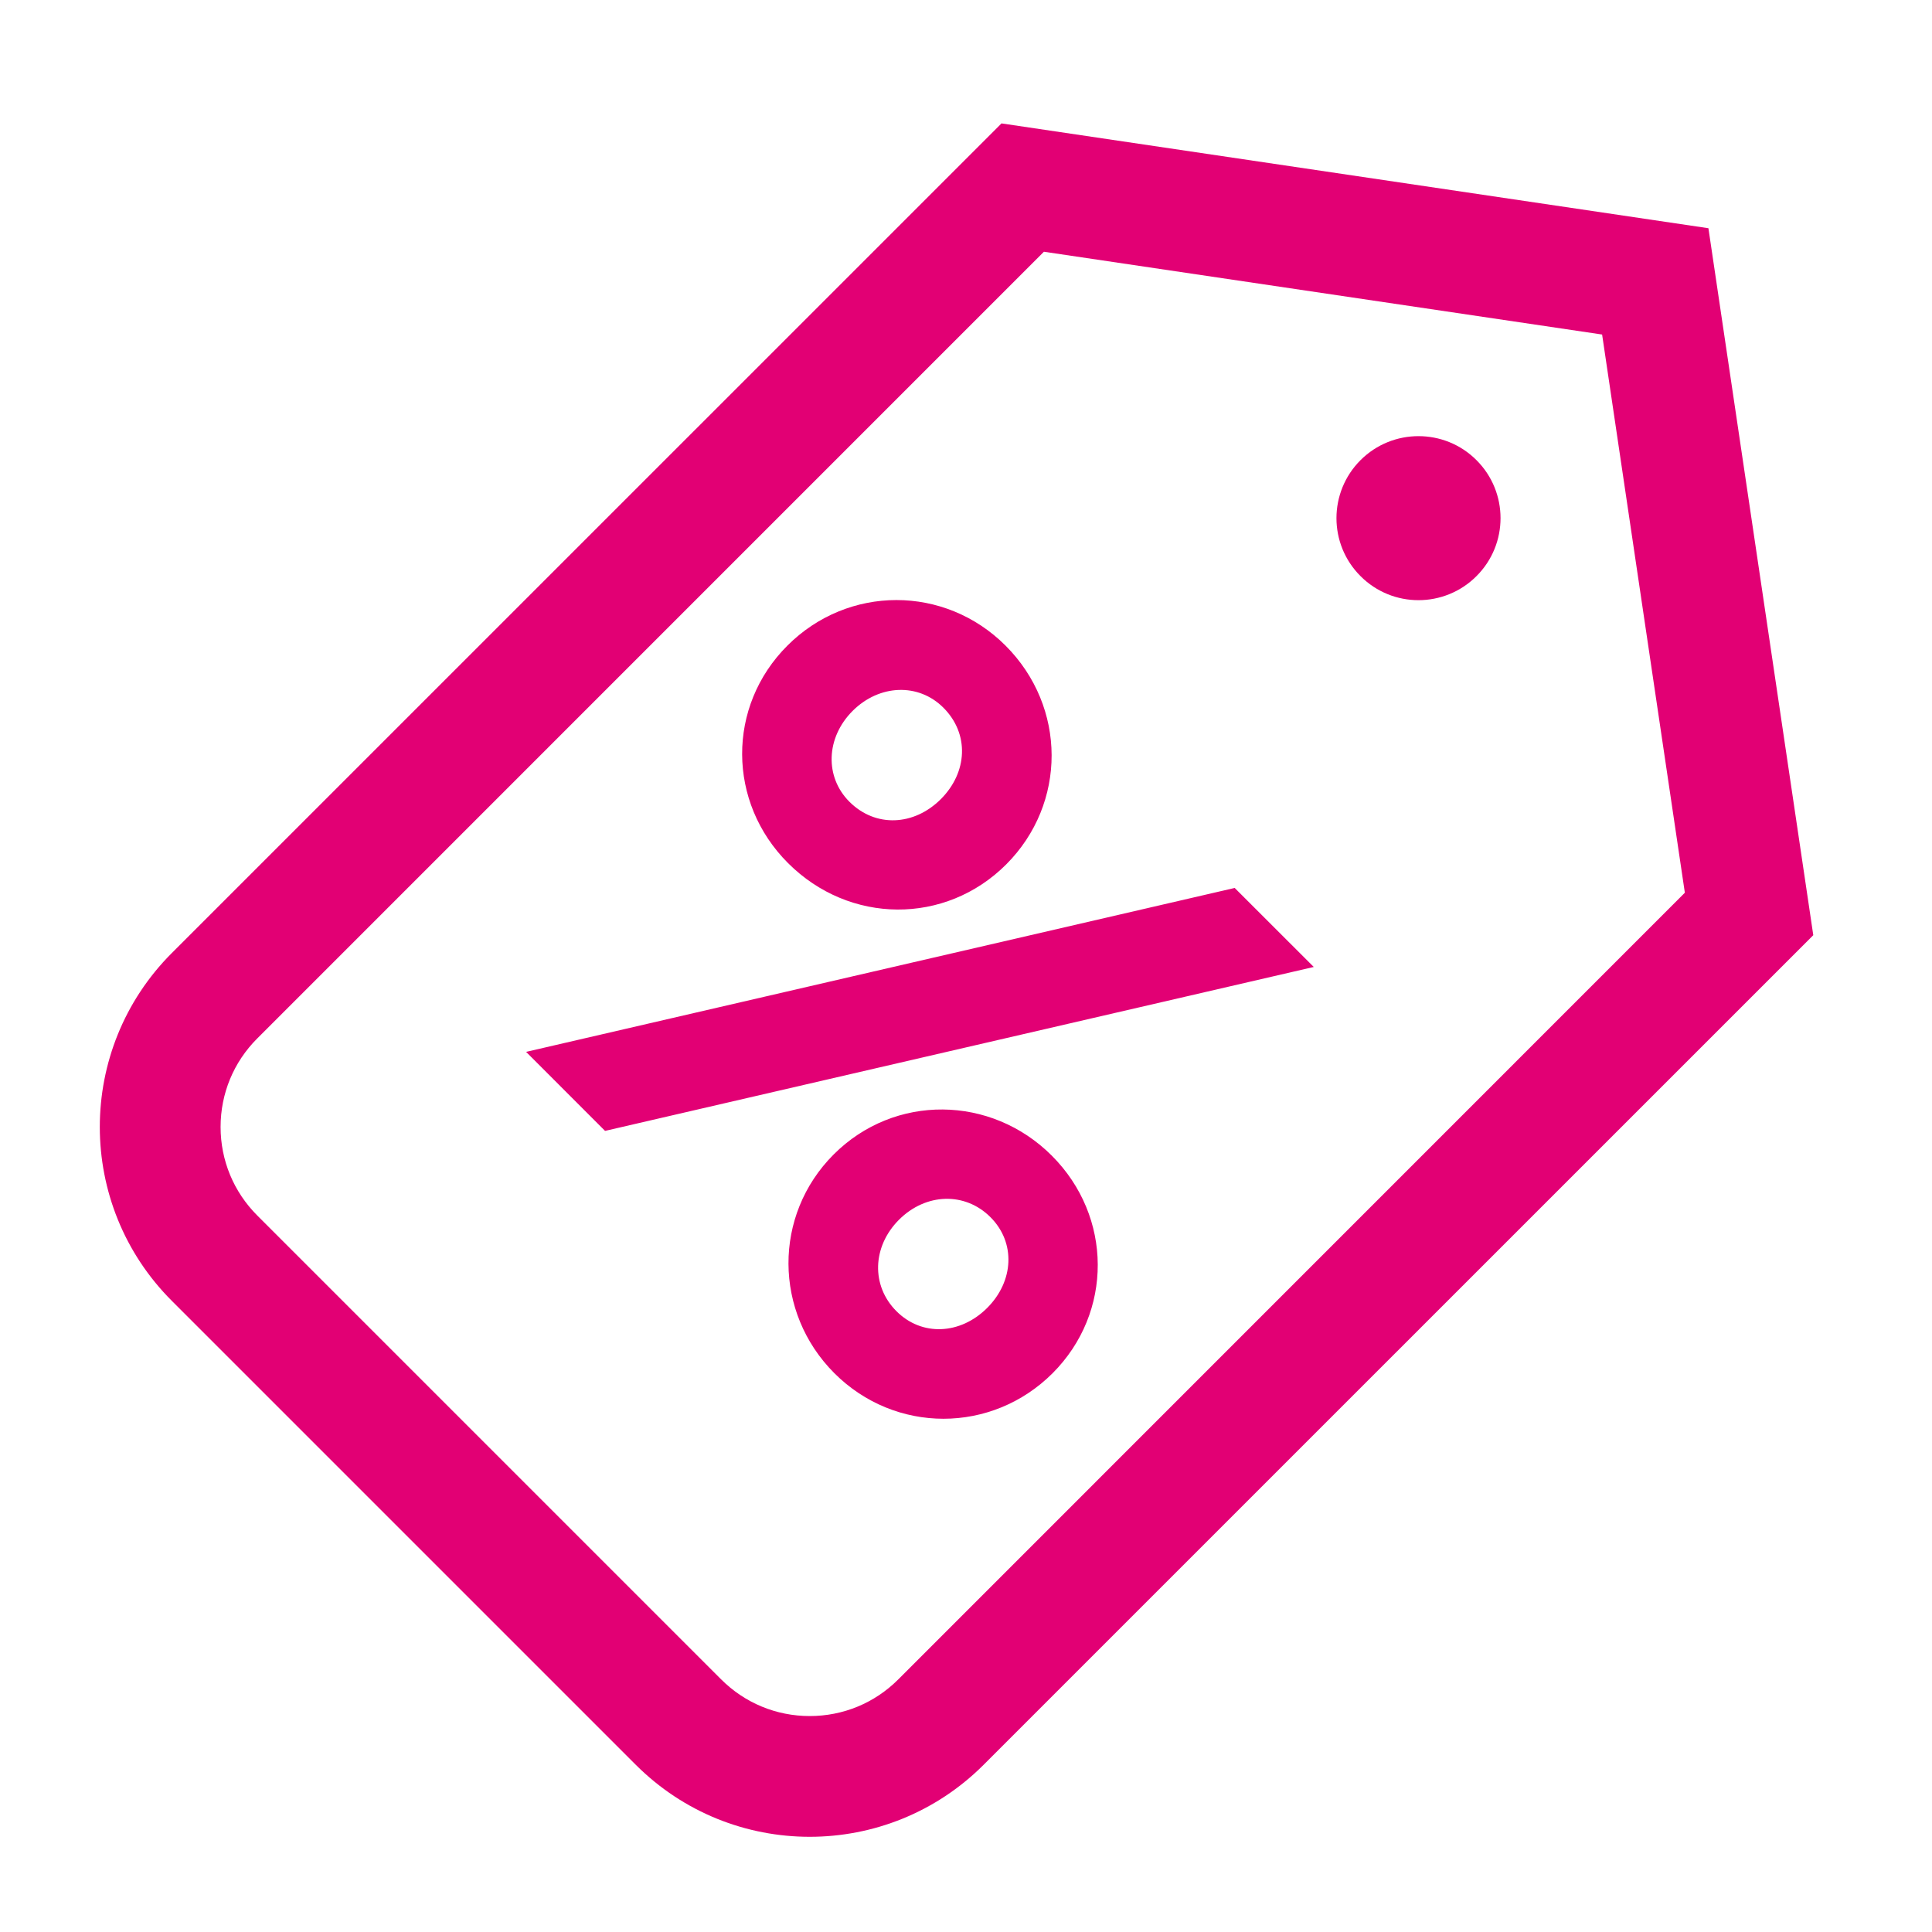 <svg width="40" height="40" viewBox="0 0 40 40" fill="none" xmlns="http://www.w3.org/2000/svg">
<g id="content/discount">
<path id="Icon" fill-rule="evenodd" clip-rule="evenodd" d="M3.558 19.731L20.735 2.555L35.371 4.725L37.542 19.362L20.366 36.537C19.371 37.532 18.067 38.029 16.764 38.029C15.461 38.029 14.157 37.532 13.162 36.537L3.558 26.933C1.569 24.945 1.569 21.72 3.558 19.731ZM33.17 6.926L21.613 5.212L5.327 21.499C4.837 21.988 4.567 22.64 4.567 23.332C4.567 24.025 4.837 24.676 5.327 25.166L14.931 34.77C15.42 35.259 16.072 35.529 16.764 35.529C17.457 35.529 18.108 35.26 18.598 34.77L34.883 18.483L33.17 6.926ZM29.368 9.03C28.934 9.03 28.499 9.196 28.168 9.527C27.504 10.191 27.504 11.266 28.168 11.928C28.499 12.26 28.933 12.426 29.368 12.426C29.802 12.426 30.238 12.26 30.569 11.928C31.233 11.265 31.233 10.19 30.569 9.527C30.238 9.195 29.803 9.03 29.368 9.03ZM20.819 13.367C19.561 12.109 17.559 12.109 16.302 13.367C15.044 14.624 15.057 16.613 16.316 17.87C17.586 19.14 19.574 19.154 20.832 17.897C22.089 16.639 22.088 14.637 20.819 13.367ZM25.563 18.384L10.892 21.778L12.527 23.414L27.2 20.02L25.563 18.384ZM17.261 23.901C18.519 22.643 20.521 22.67 21.777 23.927C23.036 25.186 23.048 27.174 21.793 28.431C20.534 29.688 18.532 29.688 17.275 28.431C16.017 27.173 16.003 25.158 17.261 23.901ZM19.532 14.652C20.074 15.193 20.033 15.991 19.479 16.545C18.924 17.099 18.127 17.14 17.586 16.599C17.072 16.085 17.098 15.274 17.652 14.719C18.207 14.165 19.018 14.137 19.532 14.652ZM20.439 27.079C20.992 26.525 21.033 25.727 20.506 25.2C19.978 24.672 19.168 24.699 18.613 25.253C18.058 25.808 18.032 26.619 18.56 27.147C19.087 27.674 19.884 27.633 20.439 27.079Z" fill="#E20074"/>
</g>
</svg>

